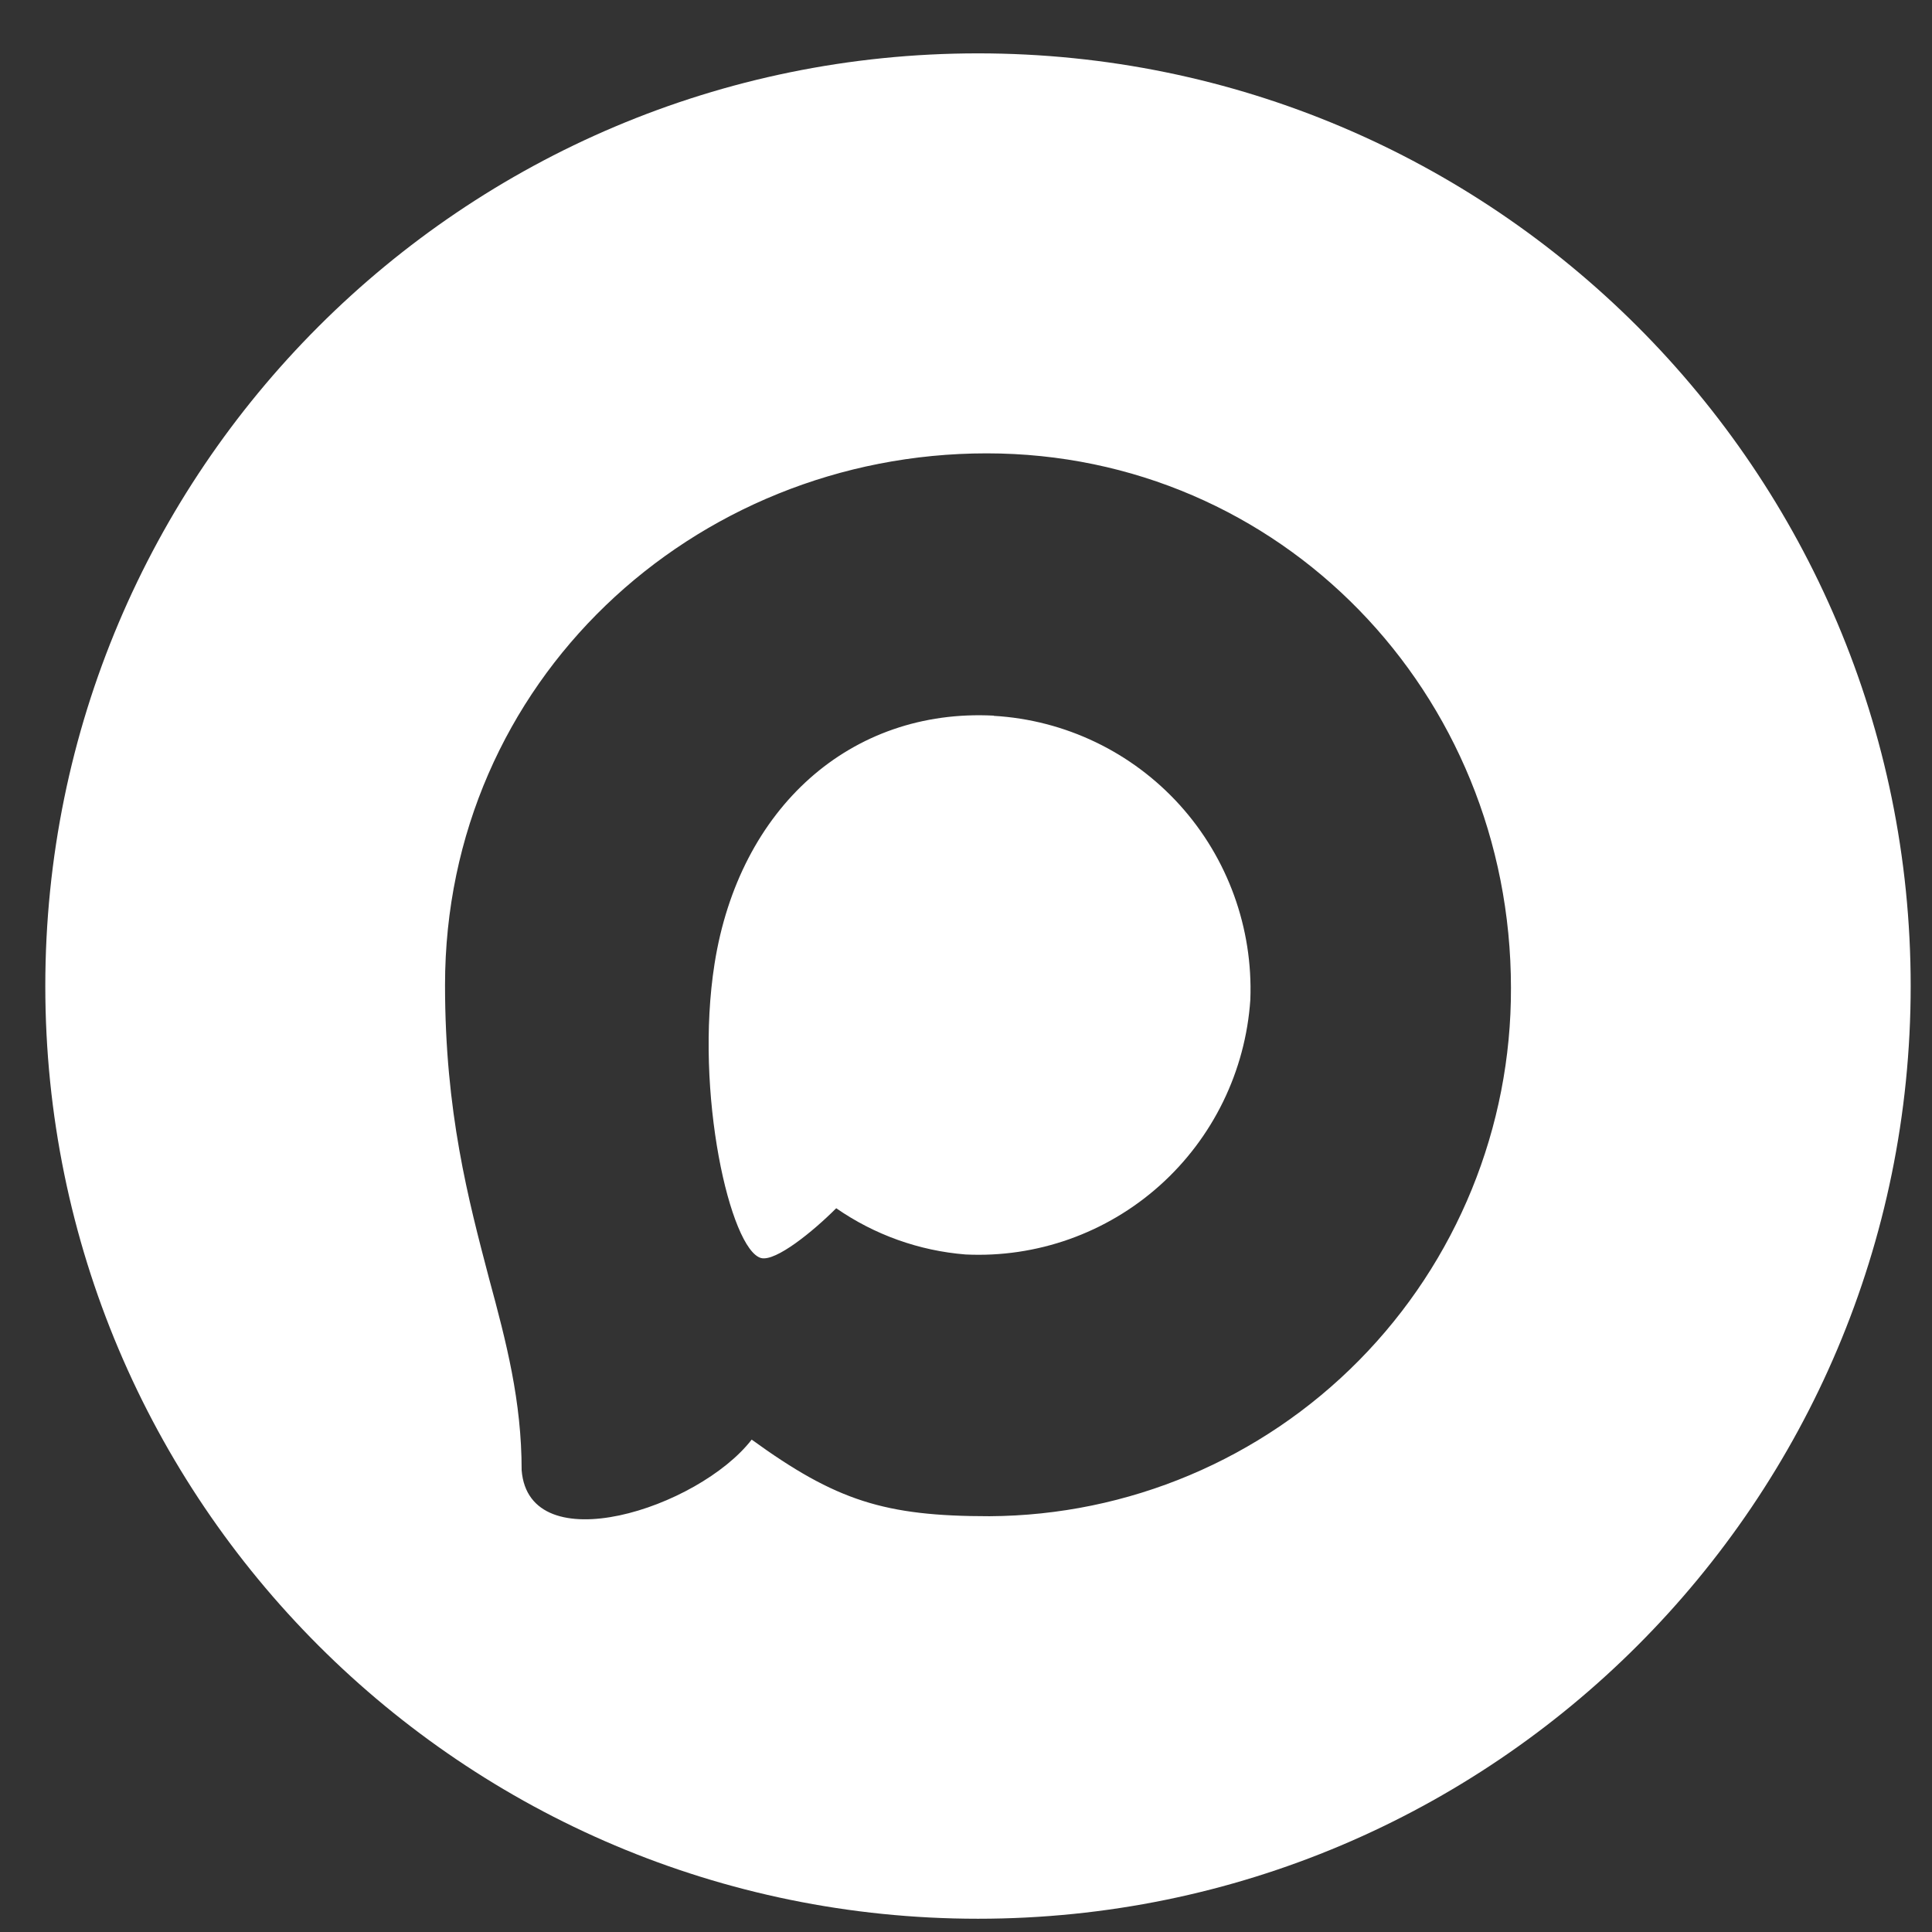 <?xml version="1.0" encoding="UTF-8"?> <svg xmlns="http://www.w3.org/2000/svg" width="29" height="29" viewBox="0 0 29 29" fill="none"><rect x="0" y="0" width="29" height="29" fill="#333333" stroke="none"/><path d="M14.68 0.801C22.412 0.801 28.68 7.069 28.68 14.801C28.68 22.533 22.412 28.801 14.68 28.801C6.948 28.801 0.68 22.533 0.68 14.801C0.68 7.069 6.948 0.801 14.68 0.801ZM14.81 6.805C10.401 6.805 6.68 10.232 6.68 14.786C6.68 16.693 7.031 18.009 7.341 19.191C7.601 20.15 7.83 21.029 7.83 22.069C7.941 23.454 10.481 22.645 11.283 21.609C12.552 22.529 13.281 22.759 14.852 22.759C16.936 22.748 18.932 21.907 20.399 20.42C21.867 18.933 22.687 16.922 22.68 14.828C22.68 10.4 19.222 6.805 14.81 6.805ZM14.917 10.742V10.745C15.986 10.807 16.989 11.288 17.709 12.084C18.429 12.881 18.809 13.93 18.768 15.005C18.696 16.078 18.207 17.08 17.408 17.795C16.609 18.51 15.562 18.882 14.492 18.83C13.796 18.774 13.127 18.535 12.552 18.136C12.204 18.485 11.646 18.938 11.425 18.884C10.963 18.761 10.42 16.402 10.726 14.464C11.096 12.124 12.77 10.63 14.917 10.742Z" fill="white"></path></svg> 